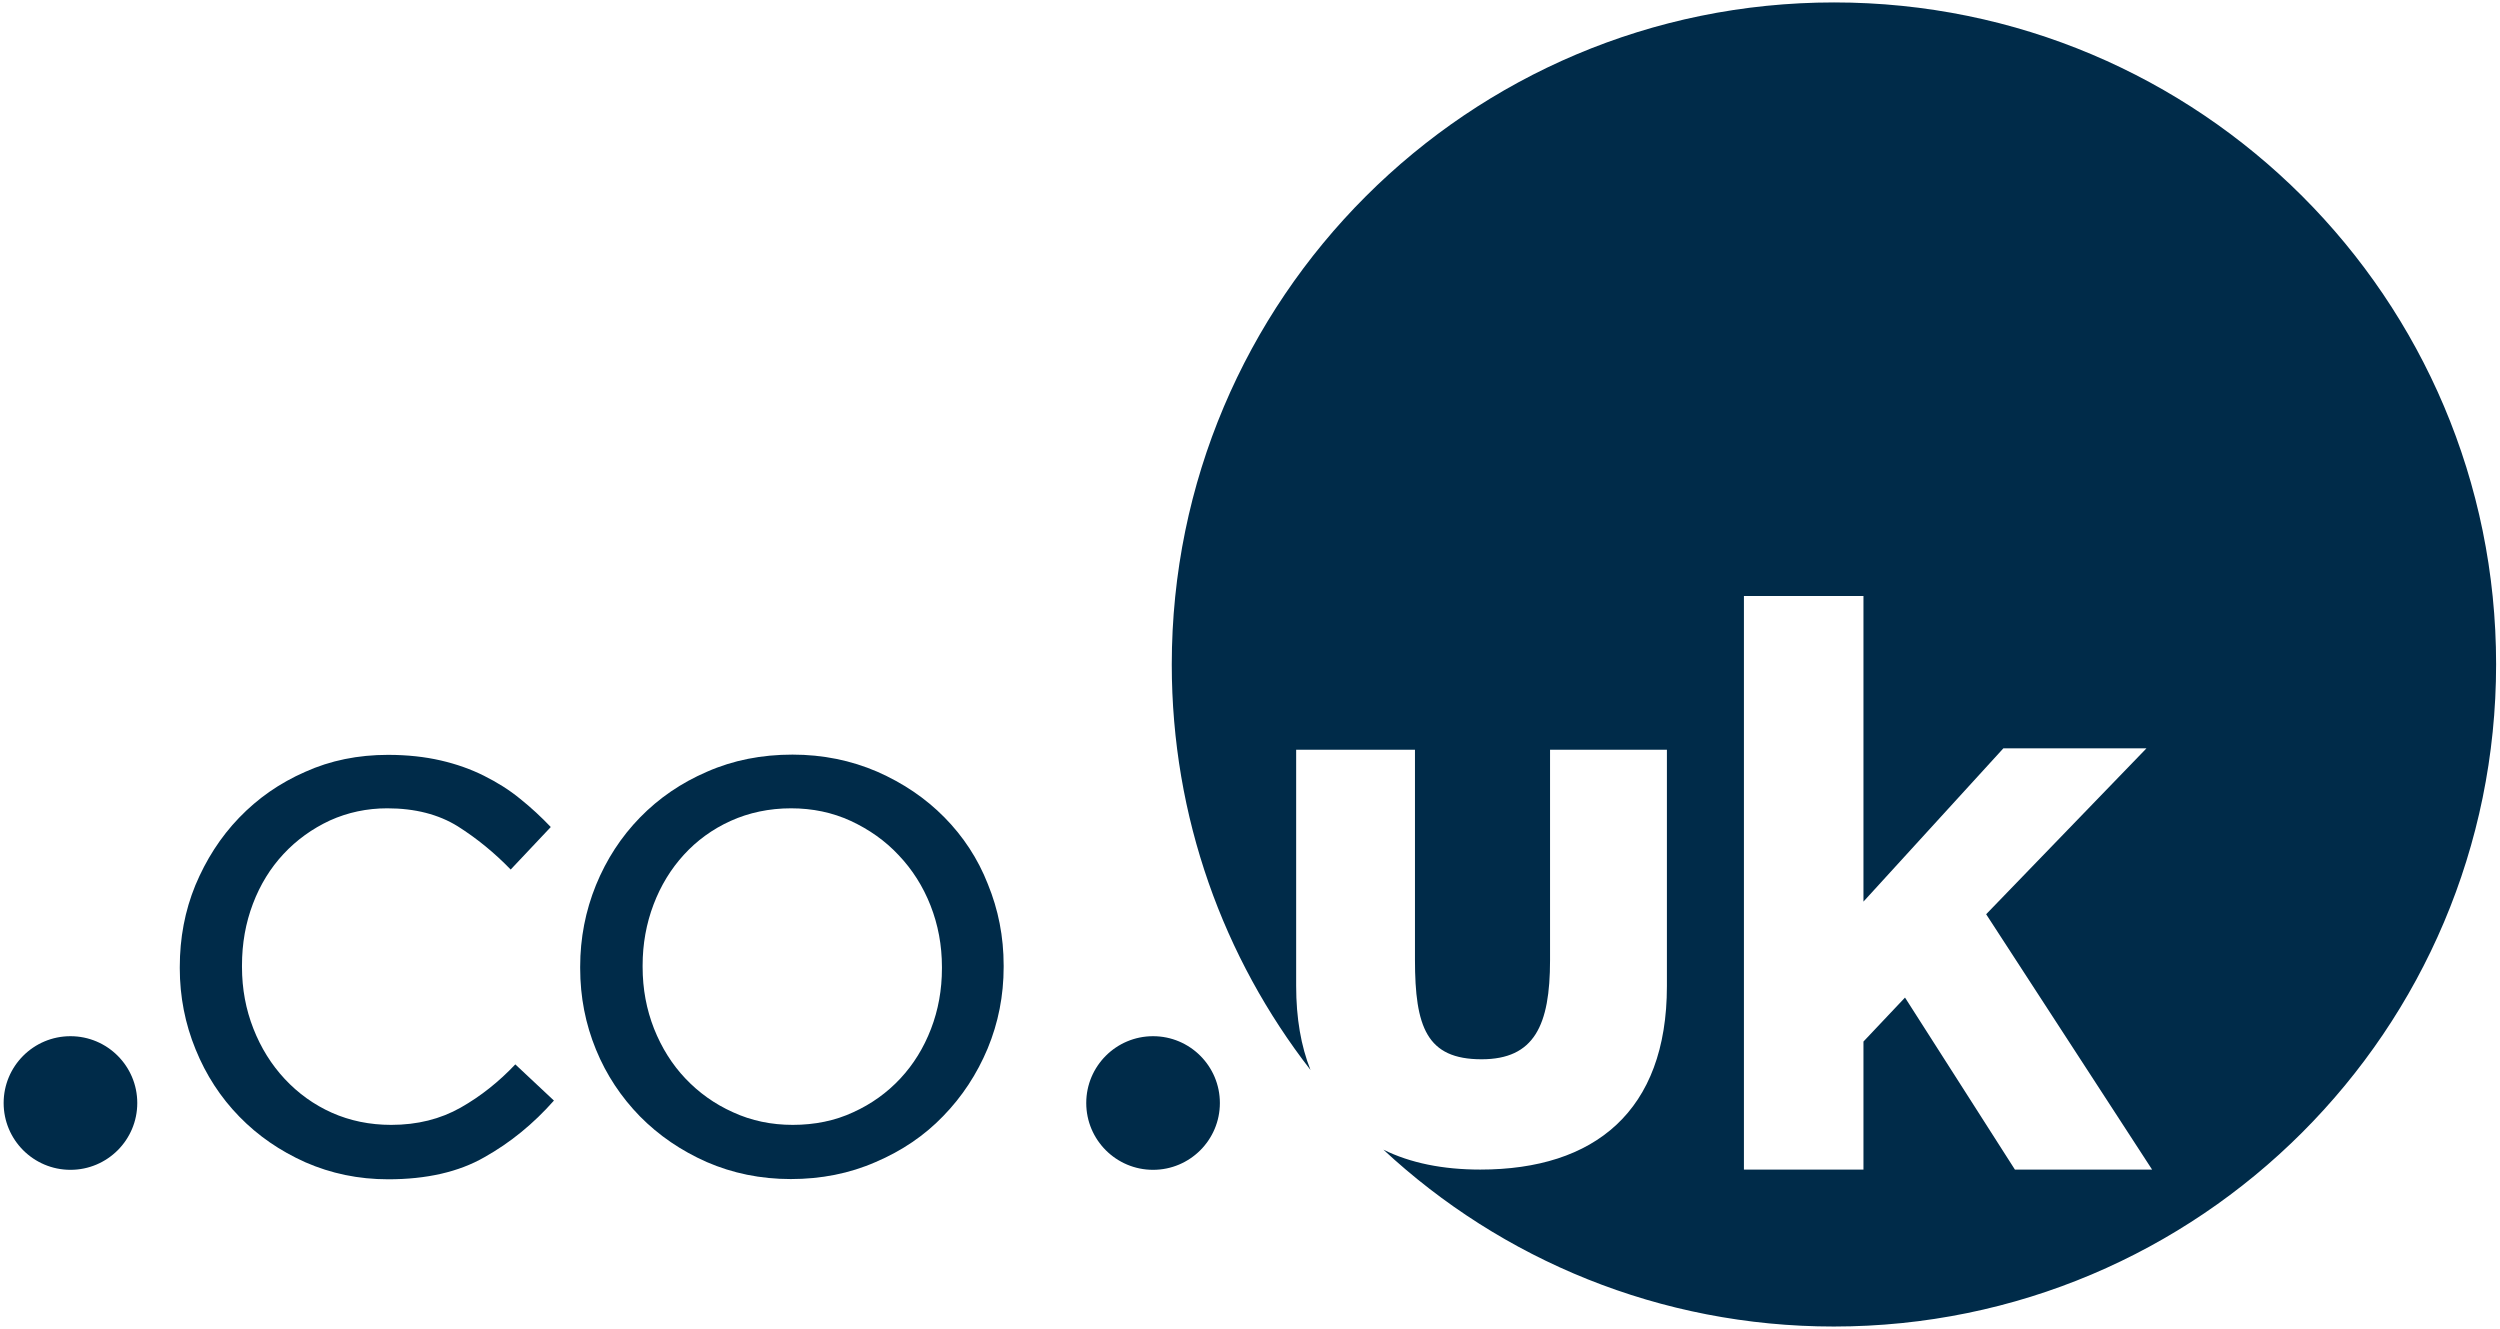 <?xml version="1.0" encoding="utf-8"?>
<!-- Generator: Adobe Illustrator 21.0.2, SVG Export Plug-In . SVG Version: 6.00 Build 0)  -->
<svg version="1.1" id="CO.UK" xmlns="http://www.w3.org/2000/svg" xmlns:xlink="http://www.w3.org/1999/xlink" x="0px" y="0px"
	 viewBox="0 0 1029 547.1" style="enable-background:new 0 0 1029 547.1;" xml:space="preserve">
<style type="text/css">
	.st0{fill:#002B49;}
</style>
<g>
	<path class="st0" d="M189.6,455.9c-8.3,4.7-17.8,7.1-28.6,7.1c-8.8,0-17-1.7-24.4-5c-7.4-3.3-13.9-8-19.4-13.9
		c-5.5-5.9-9.8-12.8-12.9-20.7c-3.1-7.9-4.7-16.3-4.7-25.4v-0.6c0-9.1,1.5-17.5,4.5-25.4c3-7.9,7.2-14.7,12.6-20.5
		c5.4-5.8,11.8-10.4,19.1-13.8c7.3-3.3,15.2-5,23.6-5c11.4,0,21.1,2.5,29,7.4c7.9,5,15.1,10.9,21.8,17.8l16.5-17.5
		c-3.9-4.1-8.1-8-12.6-11.6c-4.5-3.7-9.5-6.8-14.9-9.5c-5.4-2.7-11.3-4.8-17.8-6.3c-6.5-1.5-13.7-2.3-21.7-2.3
		c-12.3,0-23.7,2.3-34.1,7c-10.5,4.6-19.5,10.9-27.2,18.9c-7.7,8-13.6,17.3-18,27.8C76.1,374.9,74,386.1,74,398v0.6
		c0,11.6,2.2,22.8,6.5,33.3c4.3,10.6,10.3,19.8,18,27.7c7.7,7.9,16.7,14.1,27.2,18.8c10.5,4.6,21.8,7,34.1,7c15.7,0,29-3,39.6-9.1
		c10.7-6,20.2-13.8,28.6-23.3l-15.9-14.9C205.4,445.2,197.9,451.2,189.6,455.9z"/>
	<path class="st0" d="M388.7,336.4c-7.8-7.9-17-14.1-27.7-18.8c-10.7-4.6-22.3-7-34.8-7c-12.7,0-24.4,2.3-35.1,7
		c-10.7,4.6-19.9,10.9-27.7,18.9c-7.8,8-13.8,17.3-18.1,27.8c-4.3,10.6-6.5,21.8-6.5,33.6v0.6c0,11.9,2.2,23,6.5,33.5
		c4.3,10.5,10.4,19.6,18.1,27.5c7.8,7.9,16.9,14.1,27.5,18.8c10.6,4.6,22.1,7,34.6,7c12.5,0,24.2-2.3,34.9-7
		c10.8-4.6,20.1-10.9,27.8-18.9c7.8-8,13.9-17.3,18.3-27.8c4.4-10.6,6.6-21.8,6.6-33.6v-0.6c0-11.9-2.2-23-6.5-33.5
		C402.5,353.4,396.4,344.2,388.7,336.4z M387.7,398.6c0,8.8-1.5,17.1-4.5,24.9c-3,7.8-7.2,14.6-12.6,20.4
		c-5.4,5.8-11.9,10.5-19.4,13.9c-7.5,3.5-15.9,5.2-24.9,5.2c-8.8,0-17-1.7-24.6-5.2c-7.6-3.4-14.1-8.1-19.6-13.9
		c-5.5-5.8-9.8-12.7-12.9-20.5c-3.1-7.9-4.7-16.3-4.7-25.4v-0.6c0-8.8,1.5-17.2,4.5-25.1c3-7.9,7.2-14.7,12.5-20.5
		c5.3-5.8,11.7-10.5,19.2-13.9c7.5-3.4,15.9-5.2,24.9-5.2c8.8,0,17,1.7,24.6,5.2c7.5,3.5,14.1,8.1,19.7,14.1
		c5.6,5.9,10,12.8,13.1,20.7c3.1,7.9,4.7,16.3,4.7,25.4V398.6z"/>
	<ellipse class="st0" cx="29" cy="454" rx="27.5" ry="27.5"/>
	<ellipse class="st0" cx="474.6" cy="454" rx="27.5" ry="27.5"/>
	<path class="st0" d="M754.9,1C604.4,1,482.3,123,482.3,273.5c0,62.9,21.3,120.8,57.1,166.9c-3.9-9.8-5.9-21.3-5.9-34.6v-97.2h48.9
		V395c0,27.7,4.8,41,27.4,41c21.7,0,28.2-13.9,28.2-40.8v-86.6h48.1v97.3c0,51.5-29.8,75.5-76.8,75.5c-15.4,0-28.8-2.7-39.9-8.2
		c48.6,45.2,113.8,72.8,185.4,72.8c150.5,0,272.6-122,272.6-272.6S905.4,1,754.9,1z M829.4,481.5l-45.3-70.9L767,428.7v52.7h-49.2
		V245.3H767v125.8l57.6-63.1h58.9l-66,68.3l68.3,105.1H829.4z"/>
</g>
</svg>
